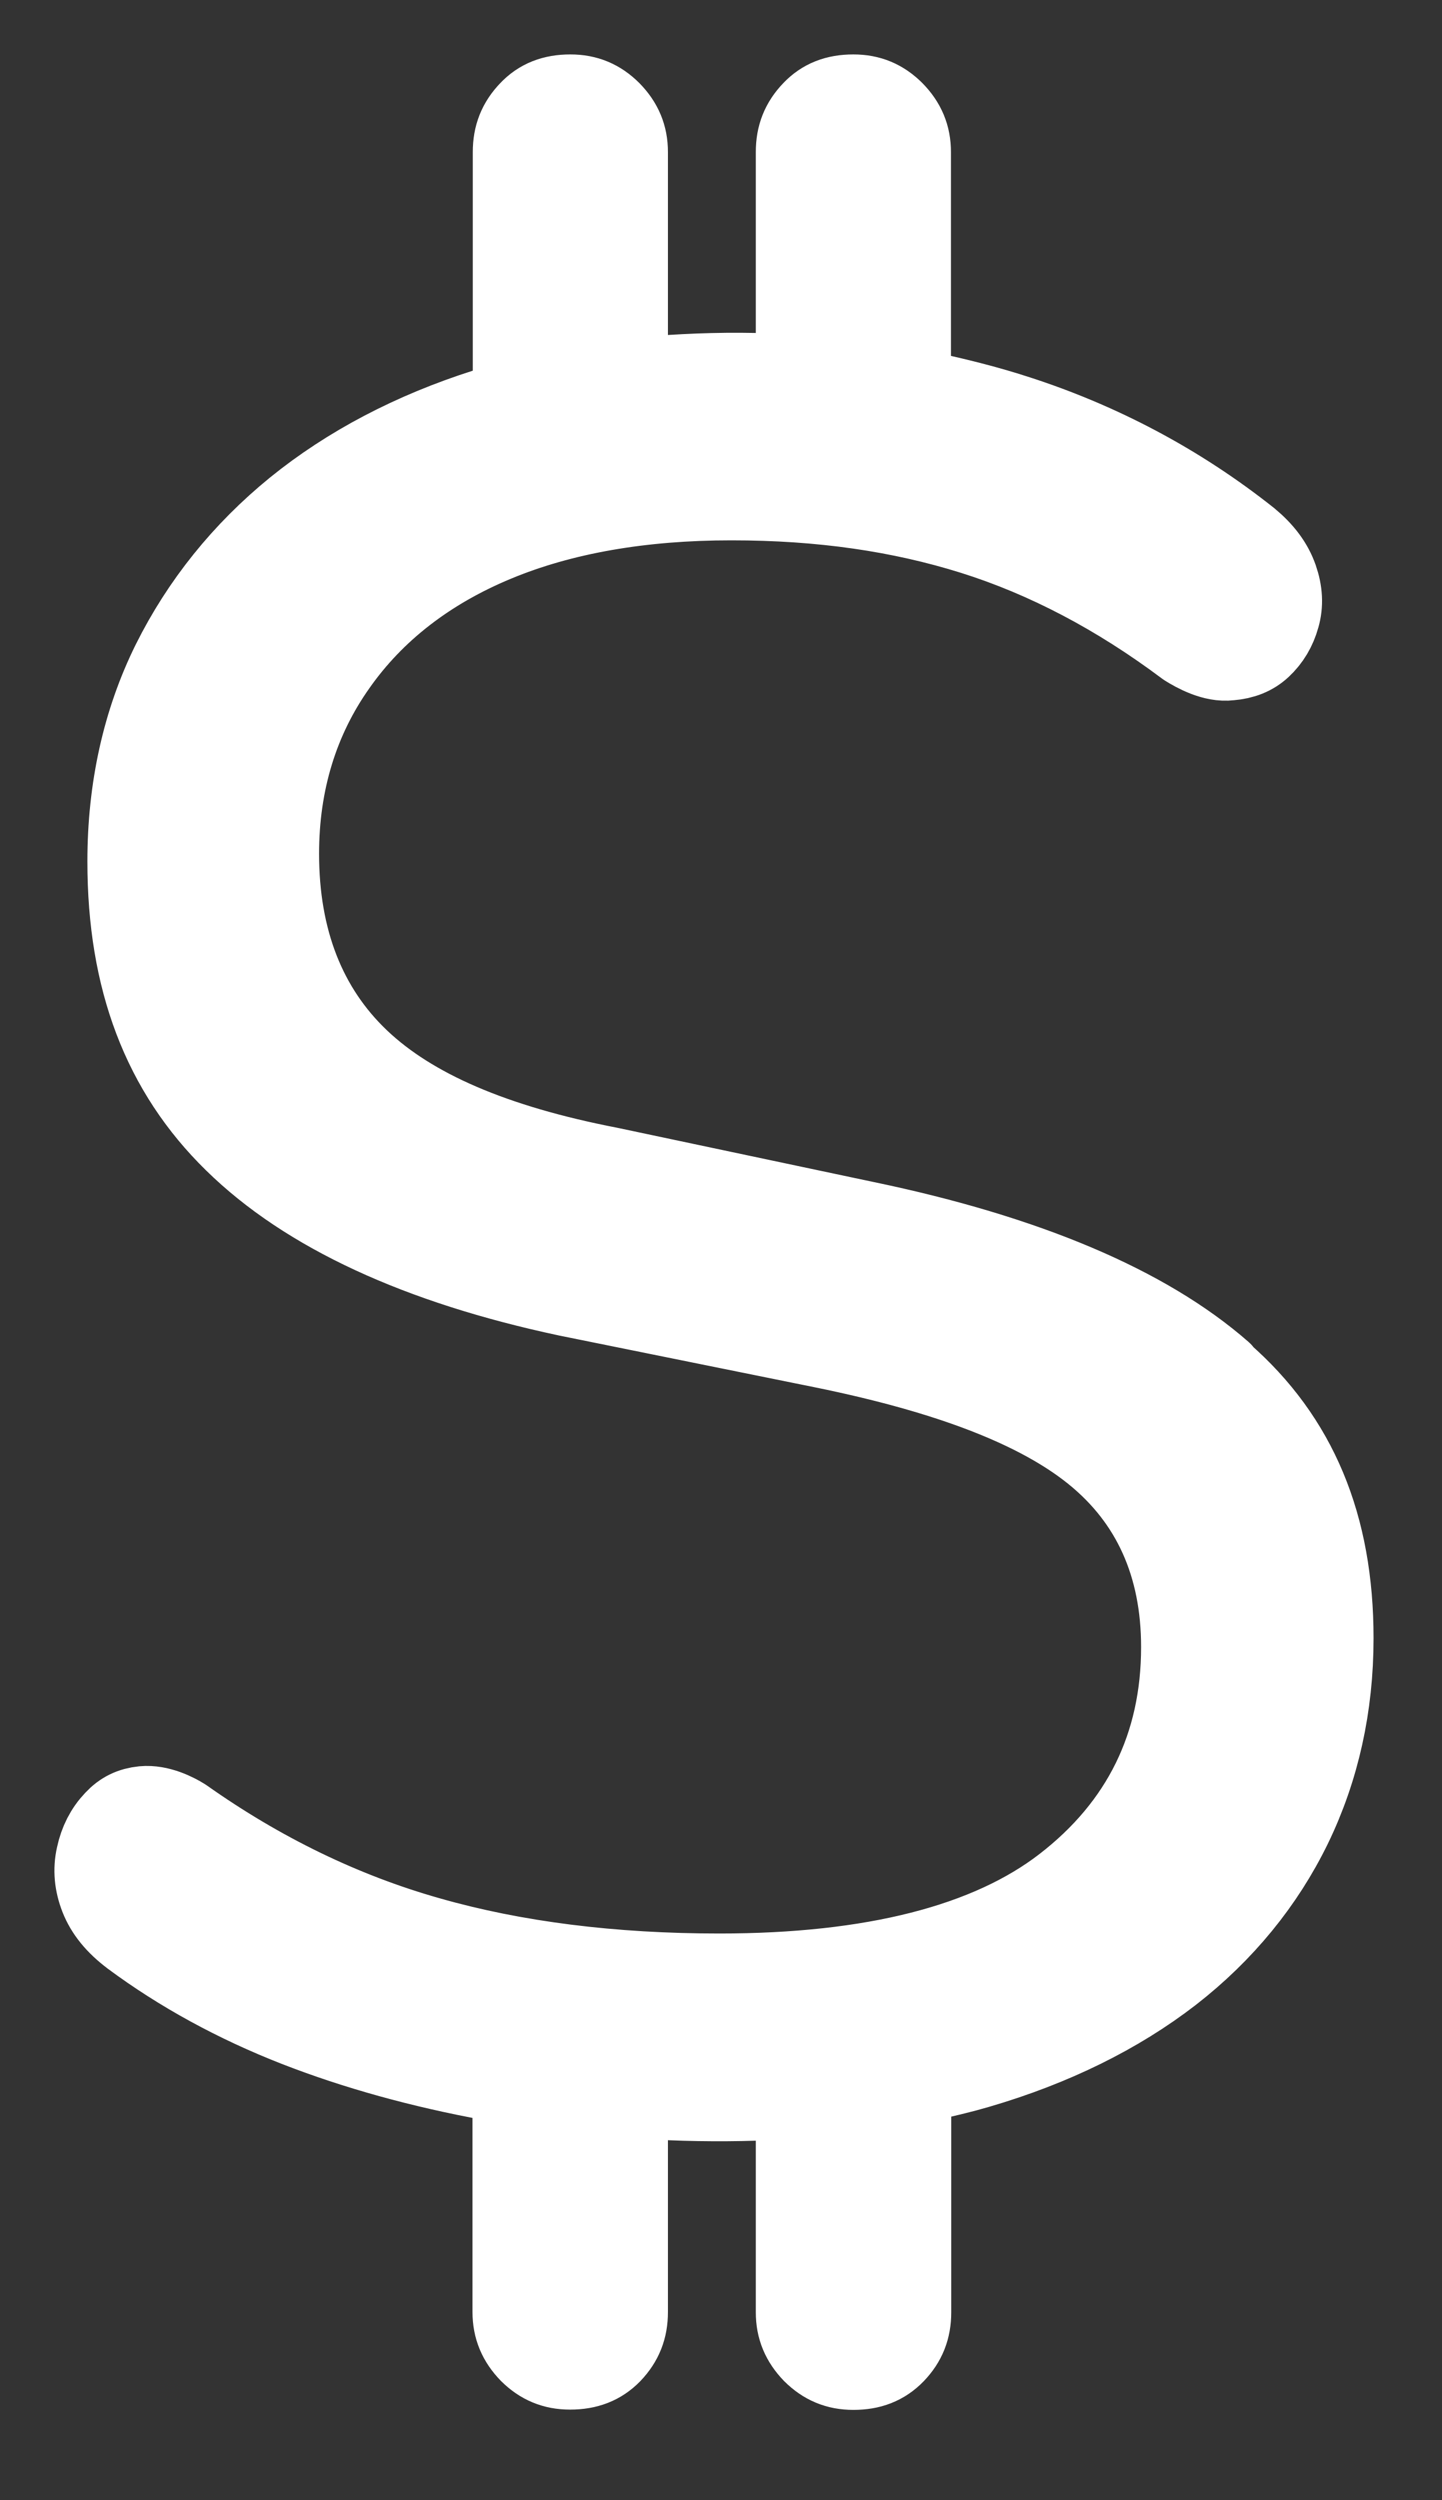<svg xmlns="http://www.w3.org/2000/svg" width="15" height="26" viewBox="0 0 15 26" fill="none"><rect x="0" y="0" width="15" height="26" fill="#333333" stroke="none"/><path d="M12.7 14.28C11.914 13.592 10.67 13.065 9.004 12.718L6.338 12.154C5.132 11.92 4.279 11.553 3.729 11.032C3.168 10.5 2.885 9.774 2.885 8.878C2.885 8.137 3.087 7.472 3.489 6.905C3.885 6.341 4.447 5.908 5.152 5.616C5.843 5.329 6.668 5.185 7.607 5.185C8.547 5.185 9.369 5.306 10.126 5.543C10.89 5.783 11.633 6.174 12.347 6.709C12.443 6.769 12.628 6.871 12.793 6.85C12.926 6.839 13.027 6.798 13.108 6.723C13.198 6.639 13.261 6.535 13.296 6.408C13.331 6.287 13.325 6.159 13.276 6.018C13.224 5.87 13.128 5.743 12.981 5.621C12.264 5.052 11.448 4.615 10.554 4.329C10.285 4.242 9.993 4.167 9.687 4.1L9.458 4.051V1.581C9.458 1.419 9.403 1.289 9.288 1.171C9.172 1.055 9.042 1 8.877 1C8.701 1 8.568 1.052 8.461 1.165C8.348 1.283 8.296 1.414 8.296 1.581V3.909L7.998 3.901C7.607 3.886 7.214 3.898 6.827 3.927L6.514 3.953V1.581C6.514 1.419 6.459 1.289 6.344 1.171C6.228 1.055 6.098 1 5.933 1C5.757 1 5.624 1.052 5.517 1.165C5.404 1.283 5.352 1.414 5.352 1.581V4.175L5.06 4.265C4.296 4.508 3.631 4.858 3.082 5.303C2.538 5.746 2.107 6.281 1.8 6.897C1.497 7.51 1.343 8.204 1.343 8.959C1.343 10.188 1.705 11.136 2.448 11.862C3.197 12.597 4.36 13.135 5.907 13.464L8.565 14.002C9.886 14.271 10.812 14.63 11.39 15.098C11.997 15.59 12.304 16.272 12.304 17.128C12.304 18.158 11.89 18.997 11.078 19.624C10.288 20.234 9.077 20.541 7.483 20.541C6.367 20.541 5.352 20.414 4.458 20.159C3.559 19.905 2.703 19.488 1.902 18.922C1.818 18.869 1.65 18.785 1.491 18.8C1.372 18.812 1.283 18.855 1.202 18.942C1.109 19.04 1.048 19.159 1.017 19.303C0.985 19.445 0.999 19.584 1.054 19.725C1.112 19.873 1.219 20.003 1.381 20.125C1.884 20.498 2.46 20.813 3.09 21.059C3.706 21.299 4.386 21.487 5.112 21.62L5.349 21.663V24.043C5.349 24.205 5.404 24.335 5.519 24.454C5.635 24.569 5.765 24.624 5.93 24.624C6.106 24.624 6.24 24.572 6.349 24.46C6.462 24.341 6.514 24.211 6.514 24.043V21.802L6.818 21.816C7.223 21.837 7.619 21.839 7.995 21.822L8.296 21.811V24.046C8.296 24.208 8.351 24.338 8.466 24.457C8.582 24.572 8.712 24.627 8.877 24.627C9.053 24.627 9.186 24.575 9.296 24.462C9.409 24.344 9.461 24.214 9.461 24.046V21.663L9.687 21.614C9.852 21.576 10.011 21.539 10.17 21.492C10.95 21.264 11.624 20.931 12.174 20.506C12.717 20.084 13.137 19.569 13.423 18.982C13.709 18.392 13.854 17.739 13.854 17.036C13.854 15.867 13.481 14.971 12.709 14.297L12.7 14.28Z" fill="white" stroke="white" stroke-width="0.868" stroke-linecap="round" stroke-linejoin="round"></path></svg>